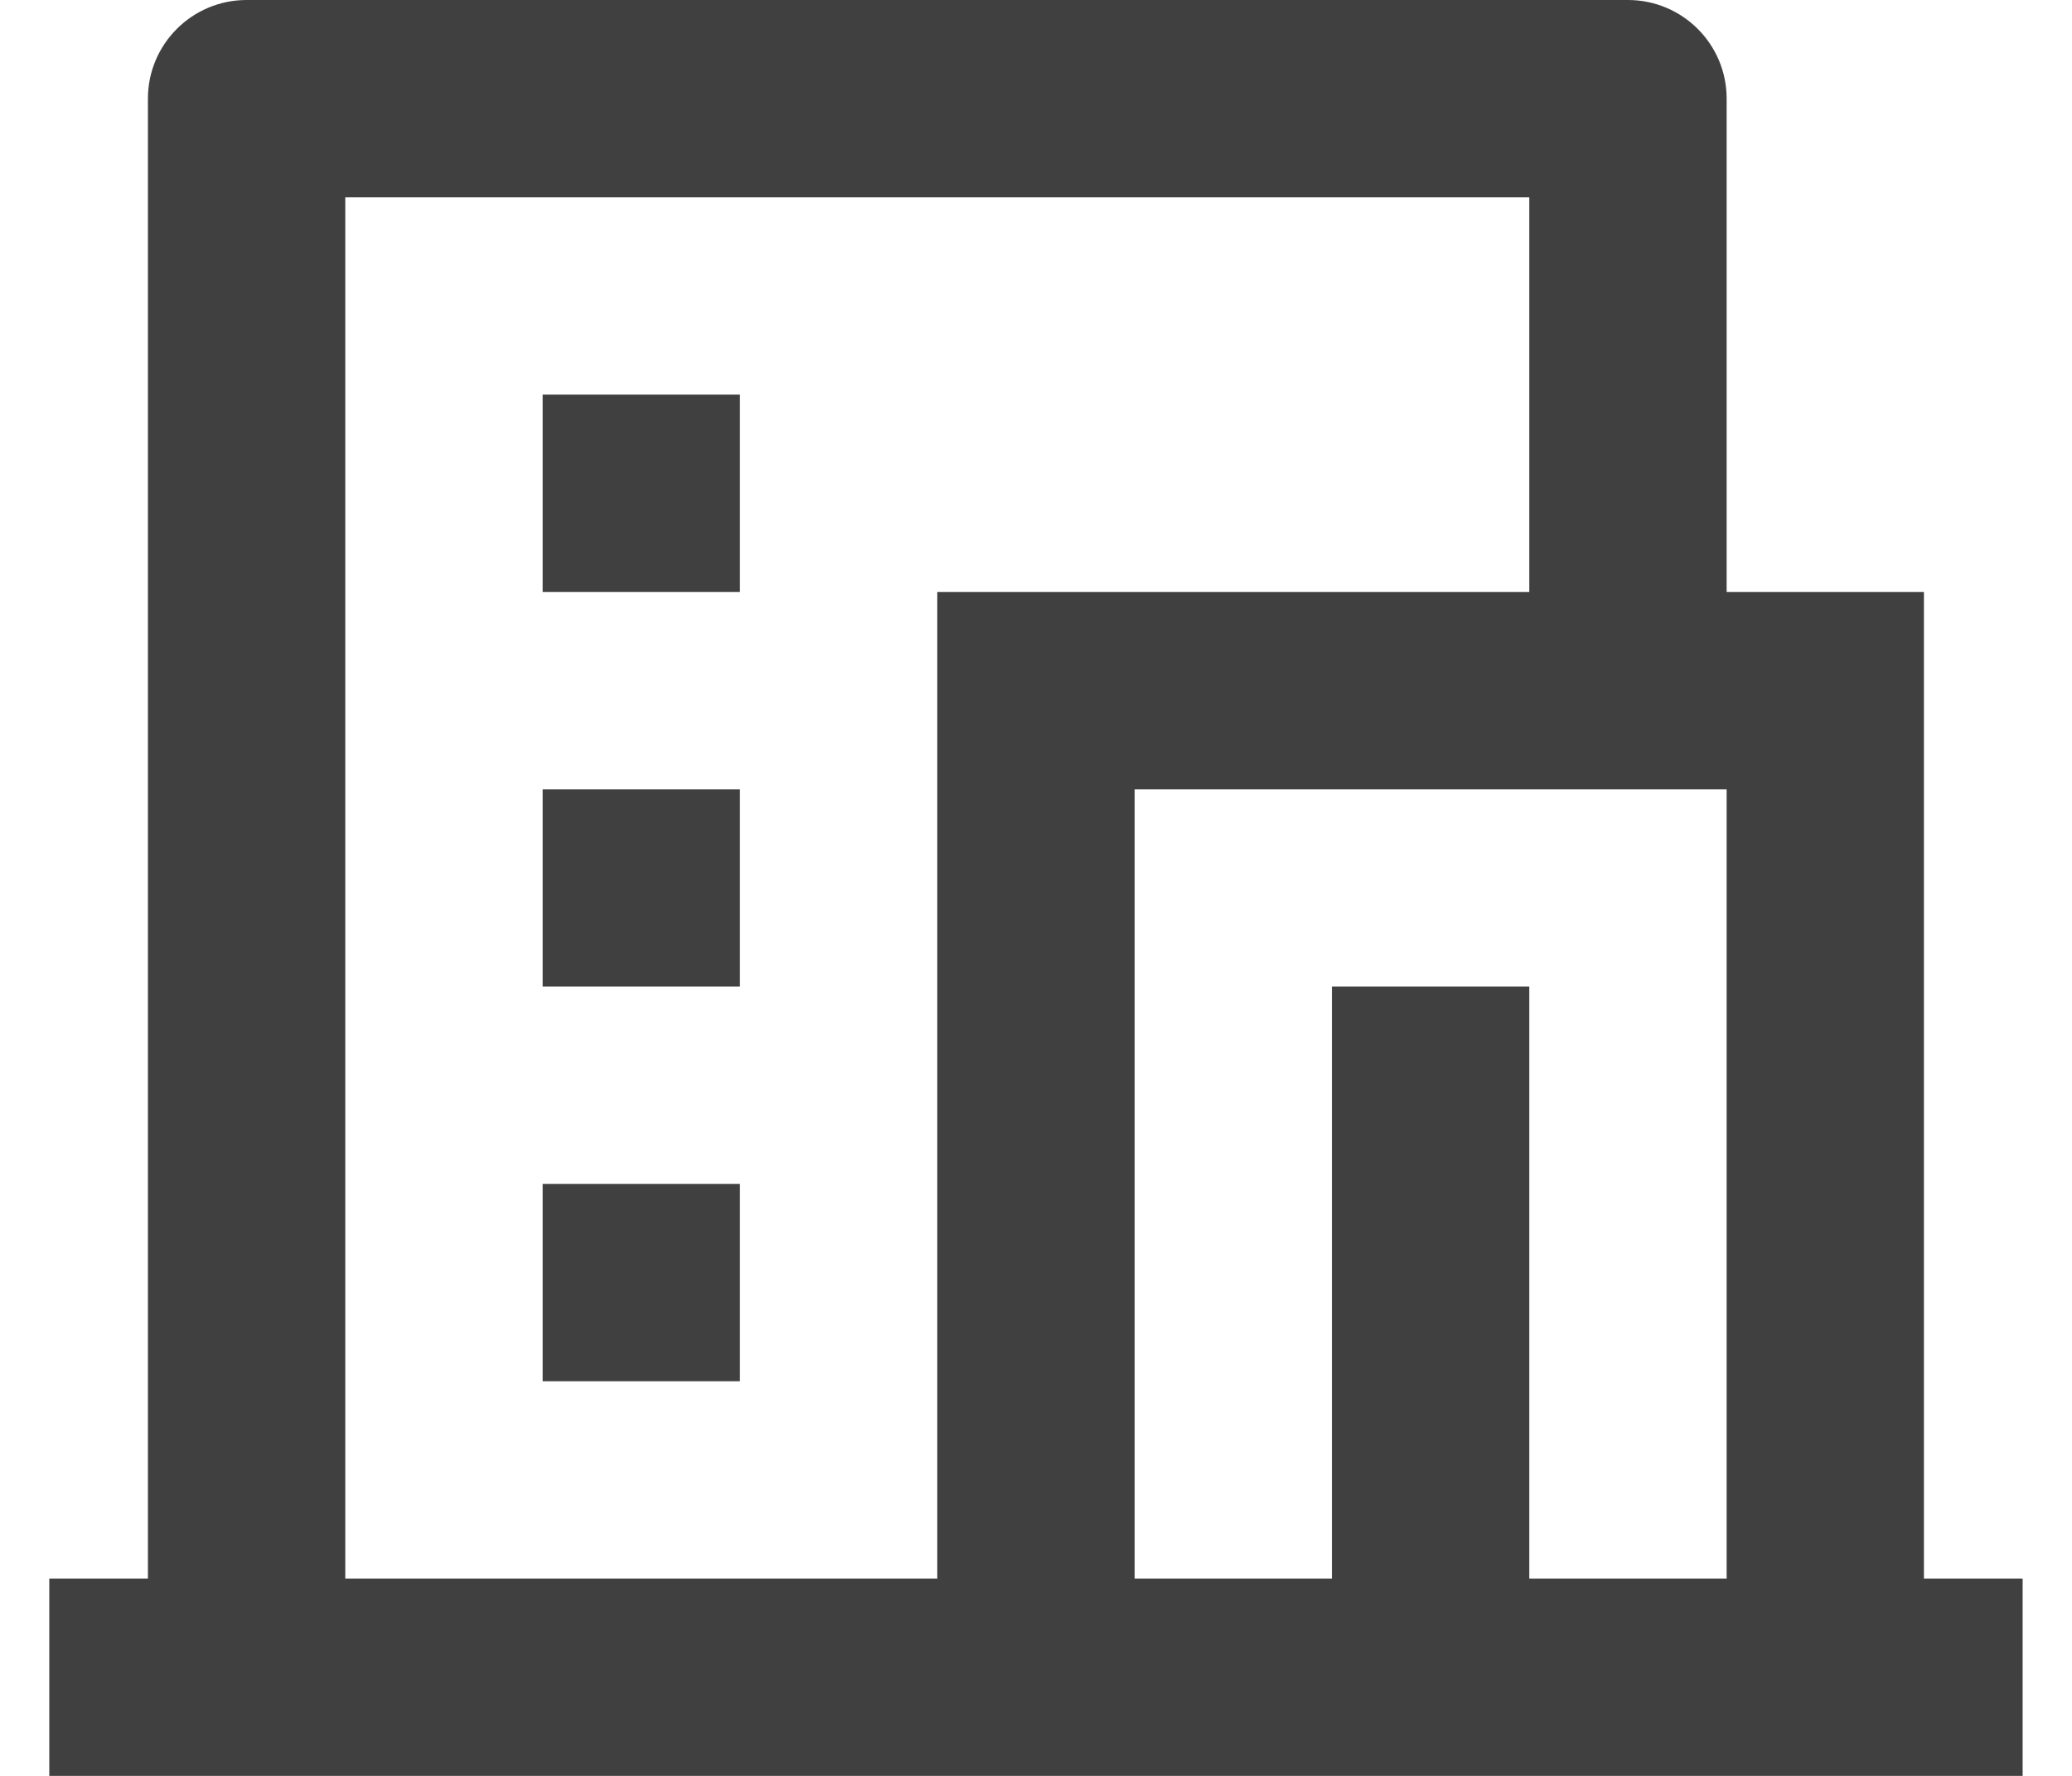 <?xml version="1.0" encoding="UTF-8"?> <svg xmlns="http://www.w3.org/2000/svg" width="28" height="24" viewBox="0 0 28 24" fill="none"><path d="M27.333 24H0.666V21.333H1.999V1.333C1.999 0.597 2.596 0 3.333 0H21.999C22.736 0 23.333 0.597 23.333 1.333V8H25.999V21.333H27.333V24ZM20.666 21.333H23.333V10.667H15.333V21.333H17.999V13.333H20.666V21.333ZM20.666 8V2.667H4.666V21.333H12.666V8H20.666ZM7.333 10.667H9.999V13.333H7.333V10.667ZM7.333 16H9.999V18.667H7.333V16ZM7.333 5.333H9.999V8H7.333V5.333Z" fill="#404040"></path></svg> 